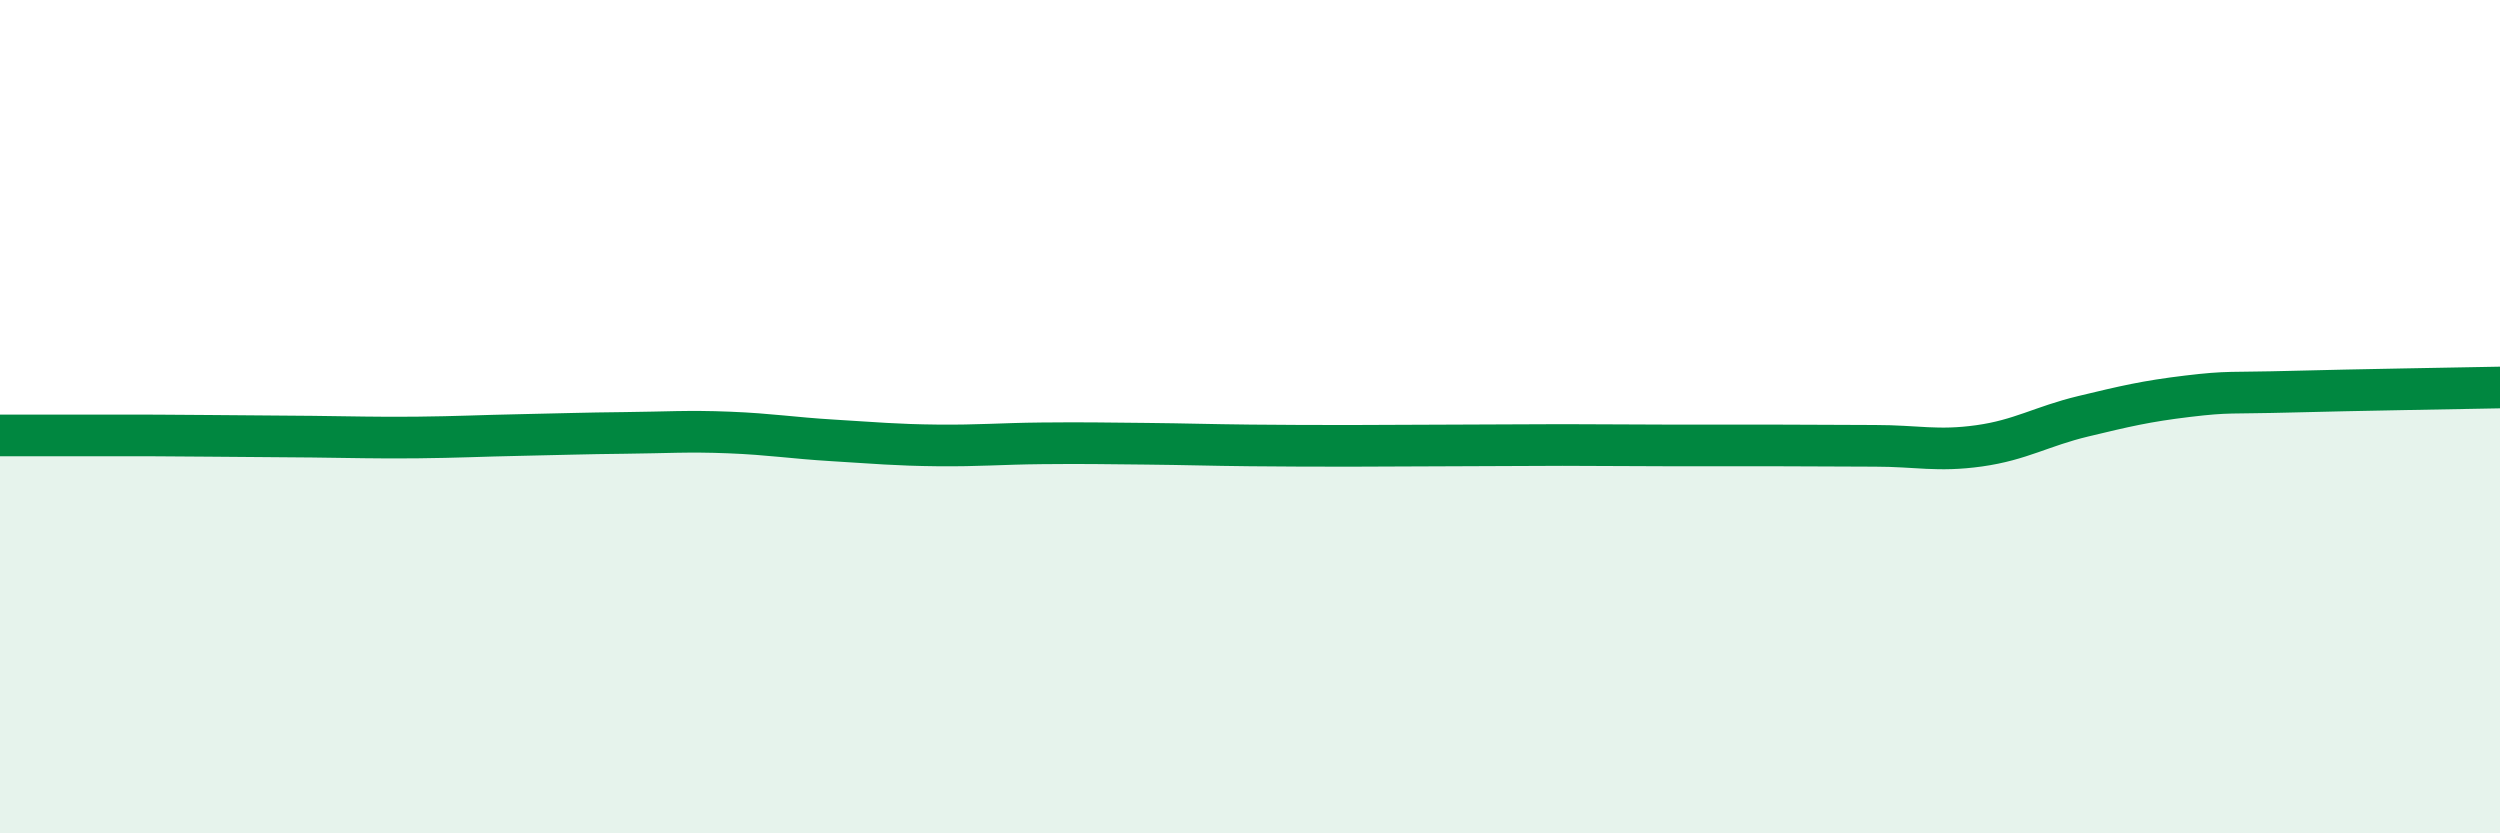 
    <svg width="60" height="20" viewBox="0 0 60 20" xmlns="http://www.w3.org/2000/svg">
      <path
        d="M 0,10.45 C 0.5,10.45 1.5,10.45 2.5,10.45 C 3.5,10.45 4,10.45 5,10.46 C 6,10.47 6.5,10.47 7.5,10.48 C 8.5,10.49 9,10.51 10,10.5 C 11,10.49 11.5,10.46 12.5,10.44 C 13.5,10.42 14,10.4 15,10.39 C 16,10.38 16.5,10.34 17.5,10.38 C 18.5,10.42 19,10.51 20,10.57 C 21,10.63 21.5,10.68 22.5,10.69 C 23.5,10.7 24,10.65 25,10.64 C 26,10.63 26.5,10.64 27.5,10.65 C 28.5,10.66 29,10.68 30,10.69 C 31,10.7 31.5,10.7 32.5,10.7 C 33.5,10.7 34,10.69 35,10.69 C 36,10.69 36.5,10.68 37.5,10.68 C 38.5,10.68 39,10.69 40,10.69 C 41,10.69 41.5,10.69 42.5,10.69 C 43.5,10.69 44,10.7 45,10.7 C 46,10.7 46.5,10.84 47.5,10.7 C 48.5,10.56 49,10.23 50,9.99 C 51,9.75 51.5,9.63 52.5,9.51 C 53.5,9.39 53.5,9.44 55,9.4 C 56.5,9.36 59,9.32 60,9.3L60 20L0 20Z"
        fill="#008740"
        opacity="0.1"
        stroke-linecap="round"
        stroke-linejoin="round"
      />
      <path
        d="M 0,10.45 C 0.5,10.45 1.5,10.45 2.5,10.45 C 3.5,10.45 4,10.45 5,10.46 C 6,10.47 6.5,10.47 7.5,10.48 C 8.5,10.49 9,10.51 10,10.5 C 11,10.49 11.5,10.46 12.5,10.44 C 13.5,10.42 14,10.4 15,10.39 C 16,10.38 16.5,10.34 17.5,10.38 C 18.5,10.42 19,10.51 20,10.57 C 21,10.63 21.5,10.68 22.5,10.69 C 23.5,10.7 24,10.65 25,10.64 C 26,10.63 26.5,10.64 27.5,10.65 C 28.5,10.66 29,10.68 30,10.69 C 31,10.7 31.5,10.7 32.5,10.7 C 33.5,10.7 34,10.69 35,10.69 C 36,10.69 36.5,10.68 37.5,10.68 C 38.5,10.68 39,10.69 40,10.69 C 41,10.69 41.5,10.69 42.5,10.69 C 43.5,10.69 44,10.7 45,10.7 C 46,10.7 46.5,10.84 47.5,10.7 C 48.5,10.56 49,10.23 50,9.99 C 51,9.75 51.5,9.63 52.5,9.51 C 53.5,9.39 53.5,9.44 55,9.4 C 56.5,9.36 59,9.32 60,9.3"
        stroke="#008740"
        stroke-width="1"
        fill="none"
        stroke-linecap="round"
        stroke-linejoin="round"
      />
    </svg>
  